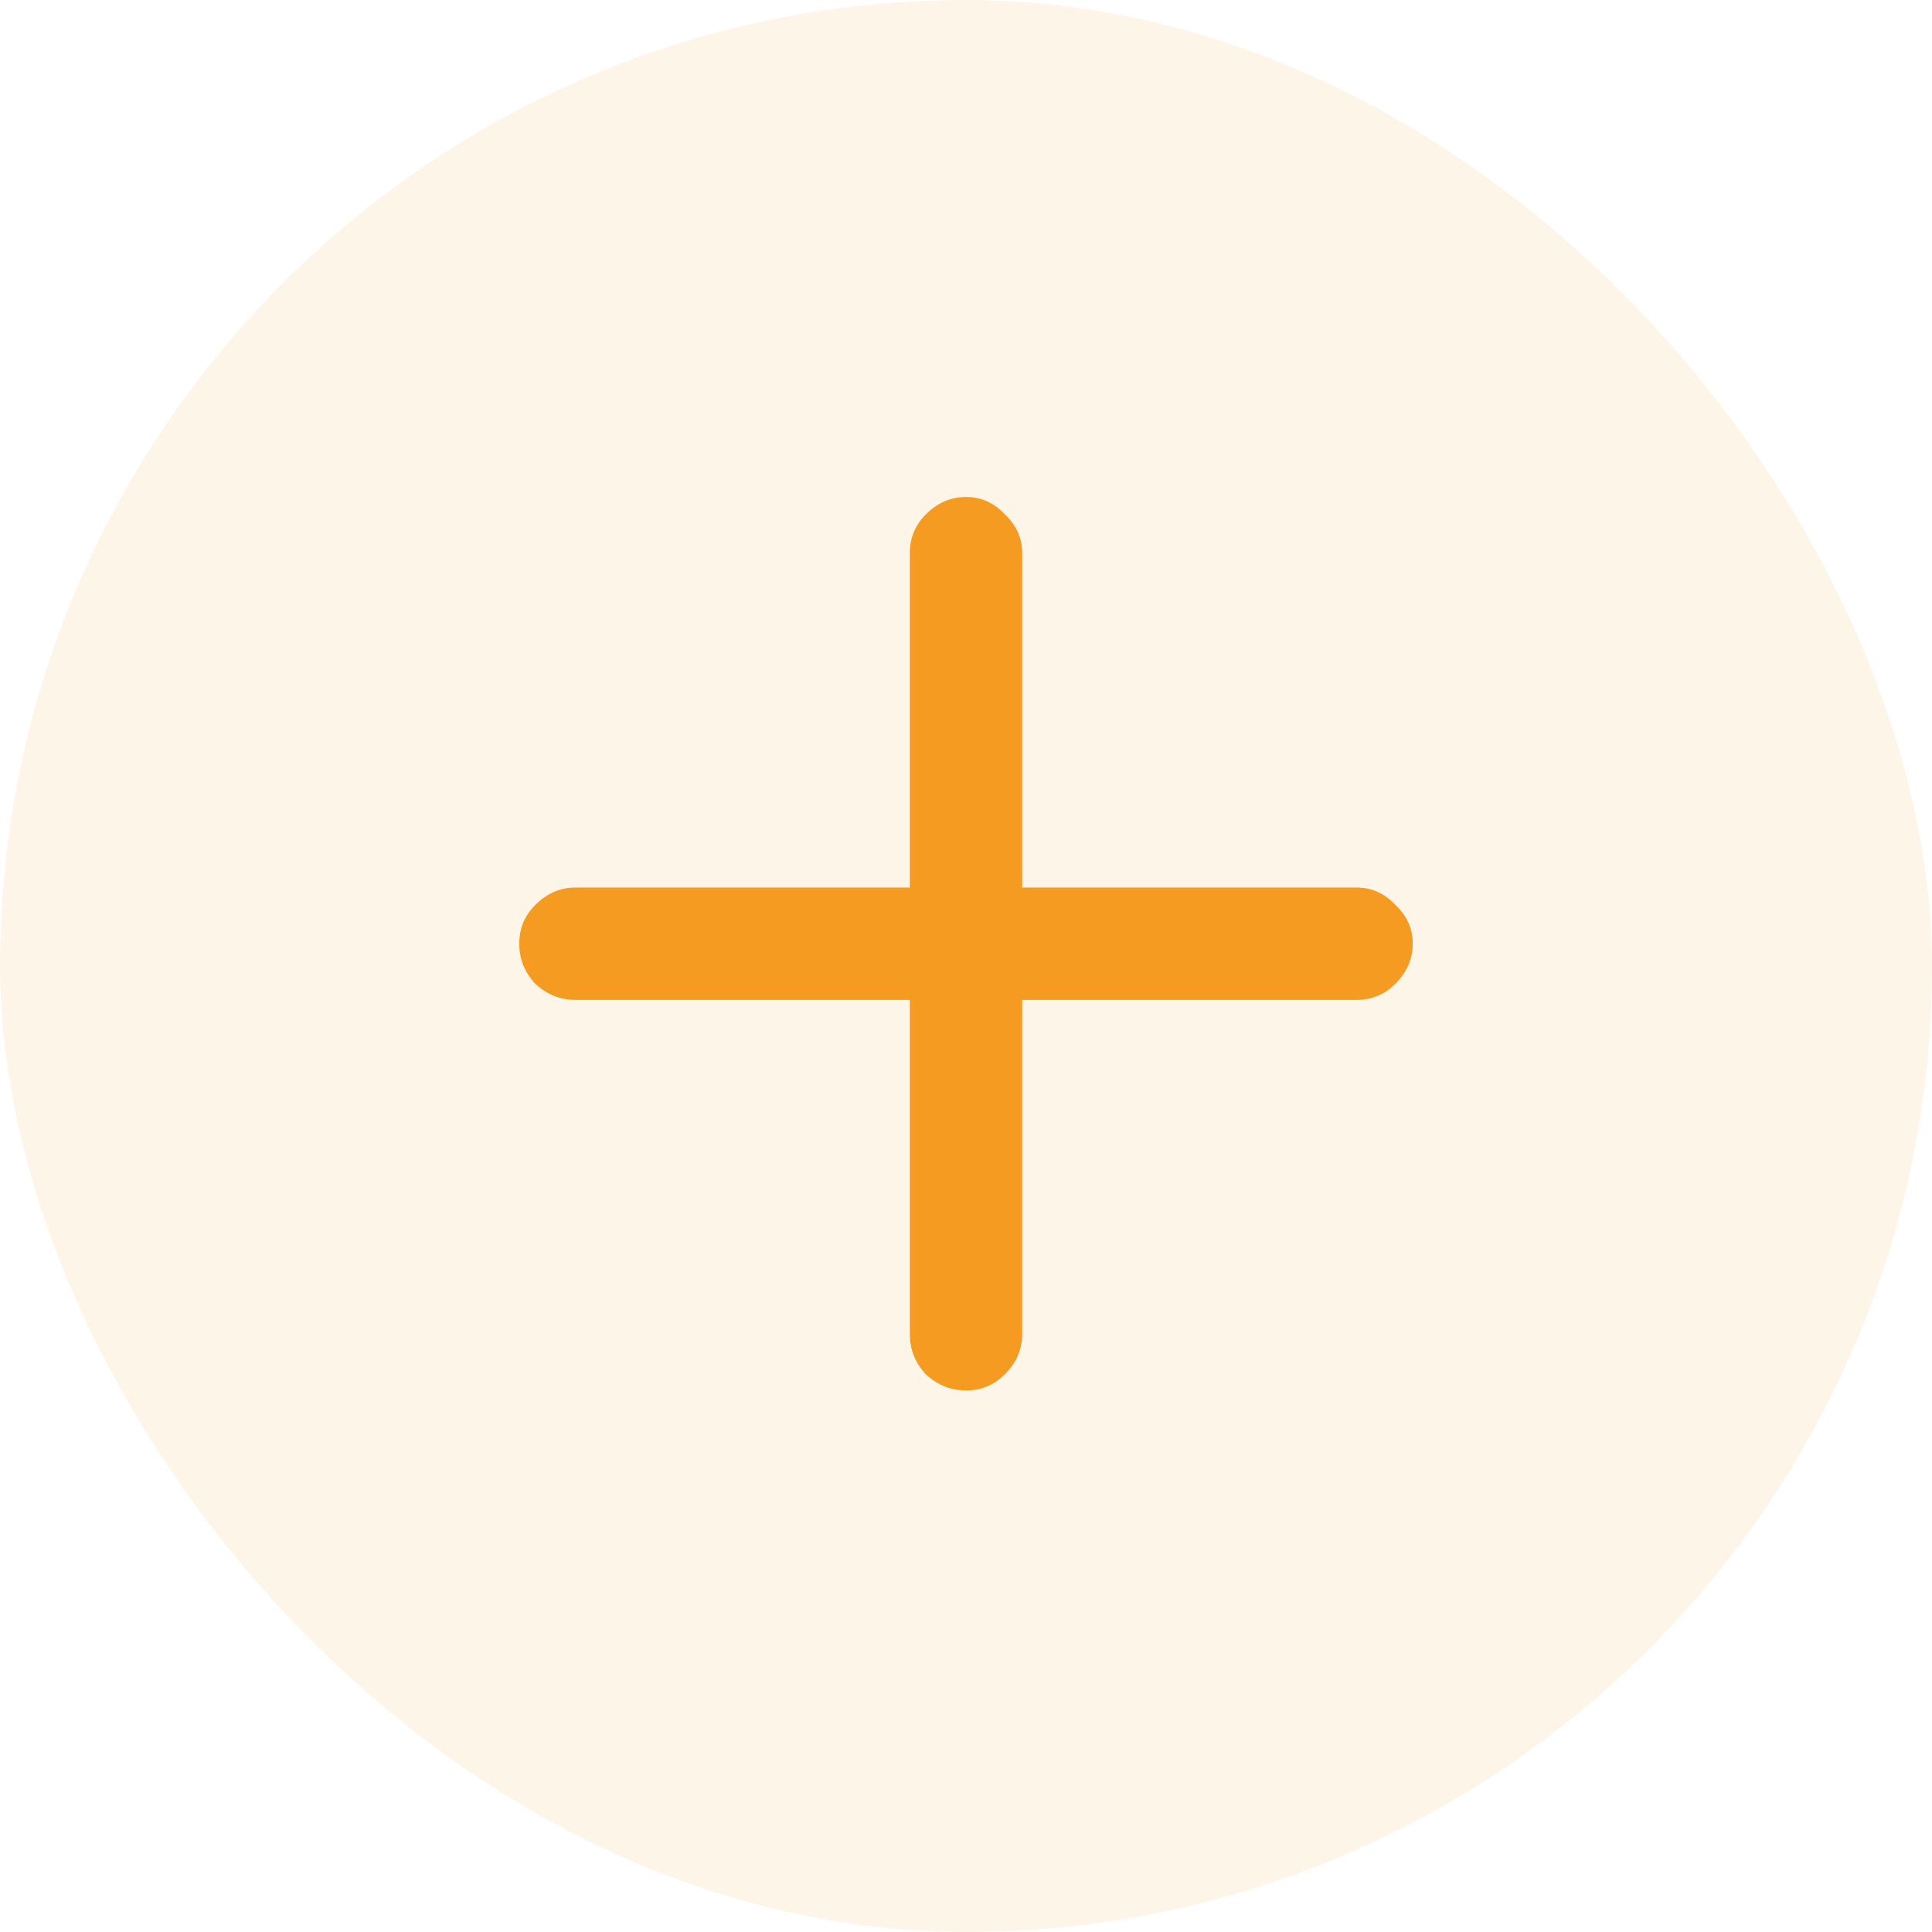 <svg xmlns="http://www.w3.org/2000/svg" width="26" height="26" viewBox="0 0 26 26" fill="none"><rect width="26" height="26" rx="13" fill="#F59B21" fill-opacity="0.1"></rect><path d="M18.256 11.944C18.46 11.944 18.634 12.022 18.778 12.178C18.934 12.322 19.012 12.496 19.012 12.7C19.012 12.904 18.934 13.084 18.778 13.24C18.634 13.384 18.46 13.456 18.256 13.456H13.756V17.956C13.756 18.16 13.678 18.34 13.522 18.496C13.378 18.64 13.204 18.712 13 18.712C12.796 18.712 12.616 18.64 12.46 18.496C12.316 18.34 12.244 18.16 12.244 17.956V13.456H7.744C7.54 13.456 7.36 13.384 7.204 13.24C7.06 13.084 6.988 12.904 6.988 12.7C6.988 12.496 7.06 12.322 7.204 12.178C7.36 12.022 7.54 11.944 7.744 11.944H12.244V7.444C12.244 7.24 12.316 7.066 12.46 6.922C12.616 6.766 12.796 6.688 13 6.688C13.204 6.688 13.378 6.766 13.522 6.922C13.678 7.066 13.756 7.24 13.756 7.444V11.944H18.256Z" fill="#F59B21"></path></svg>